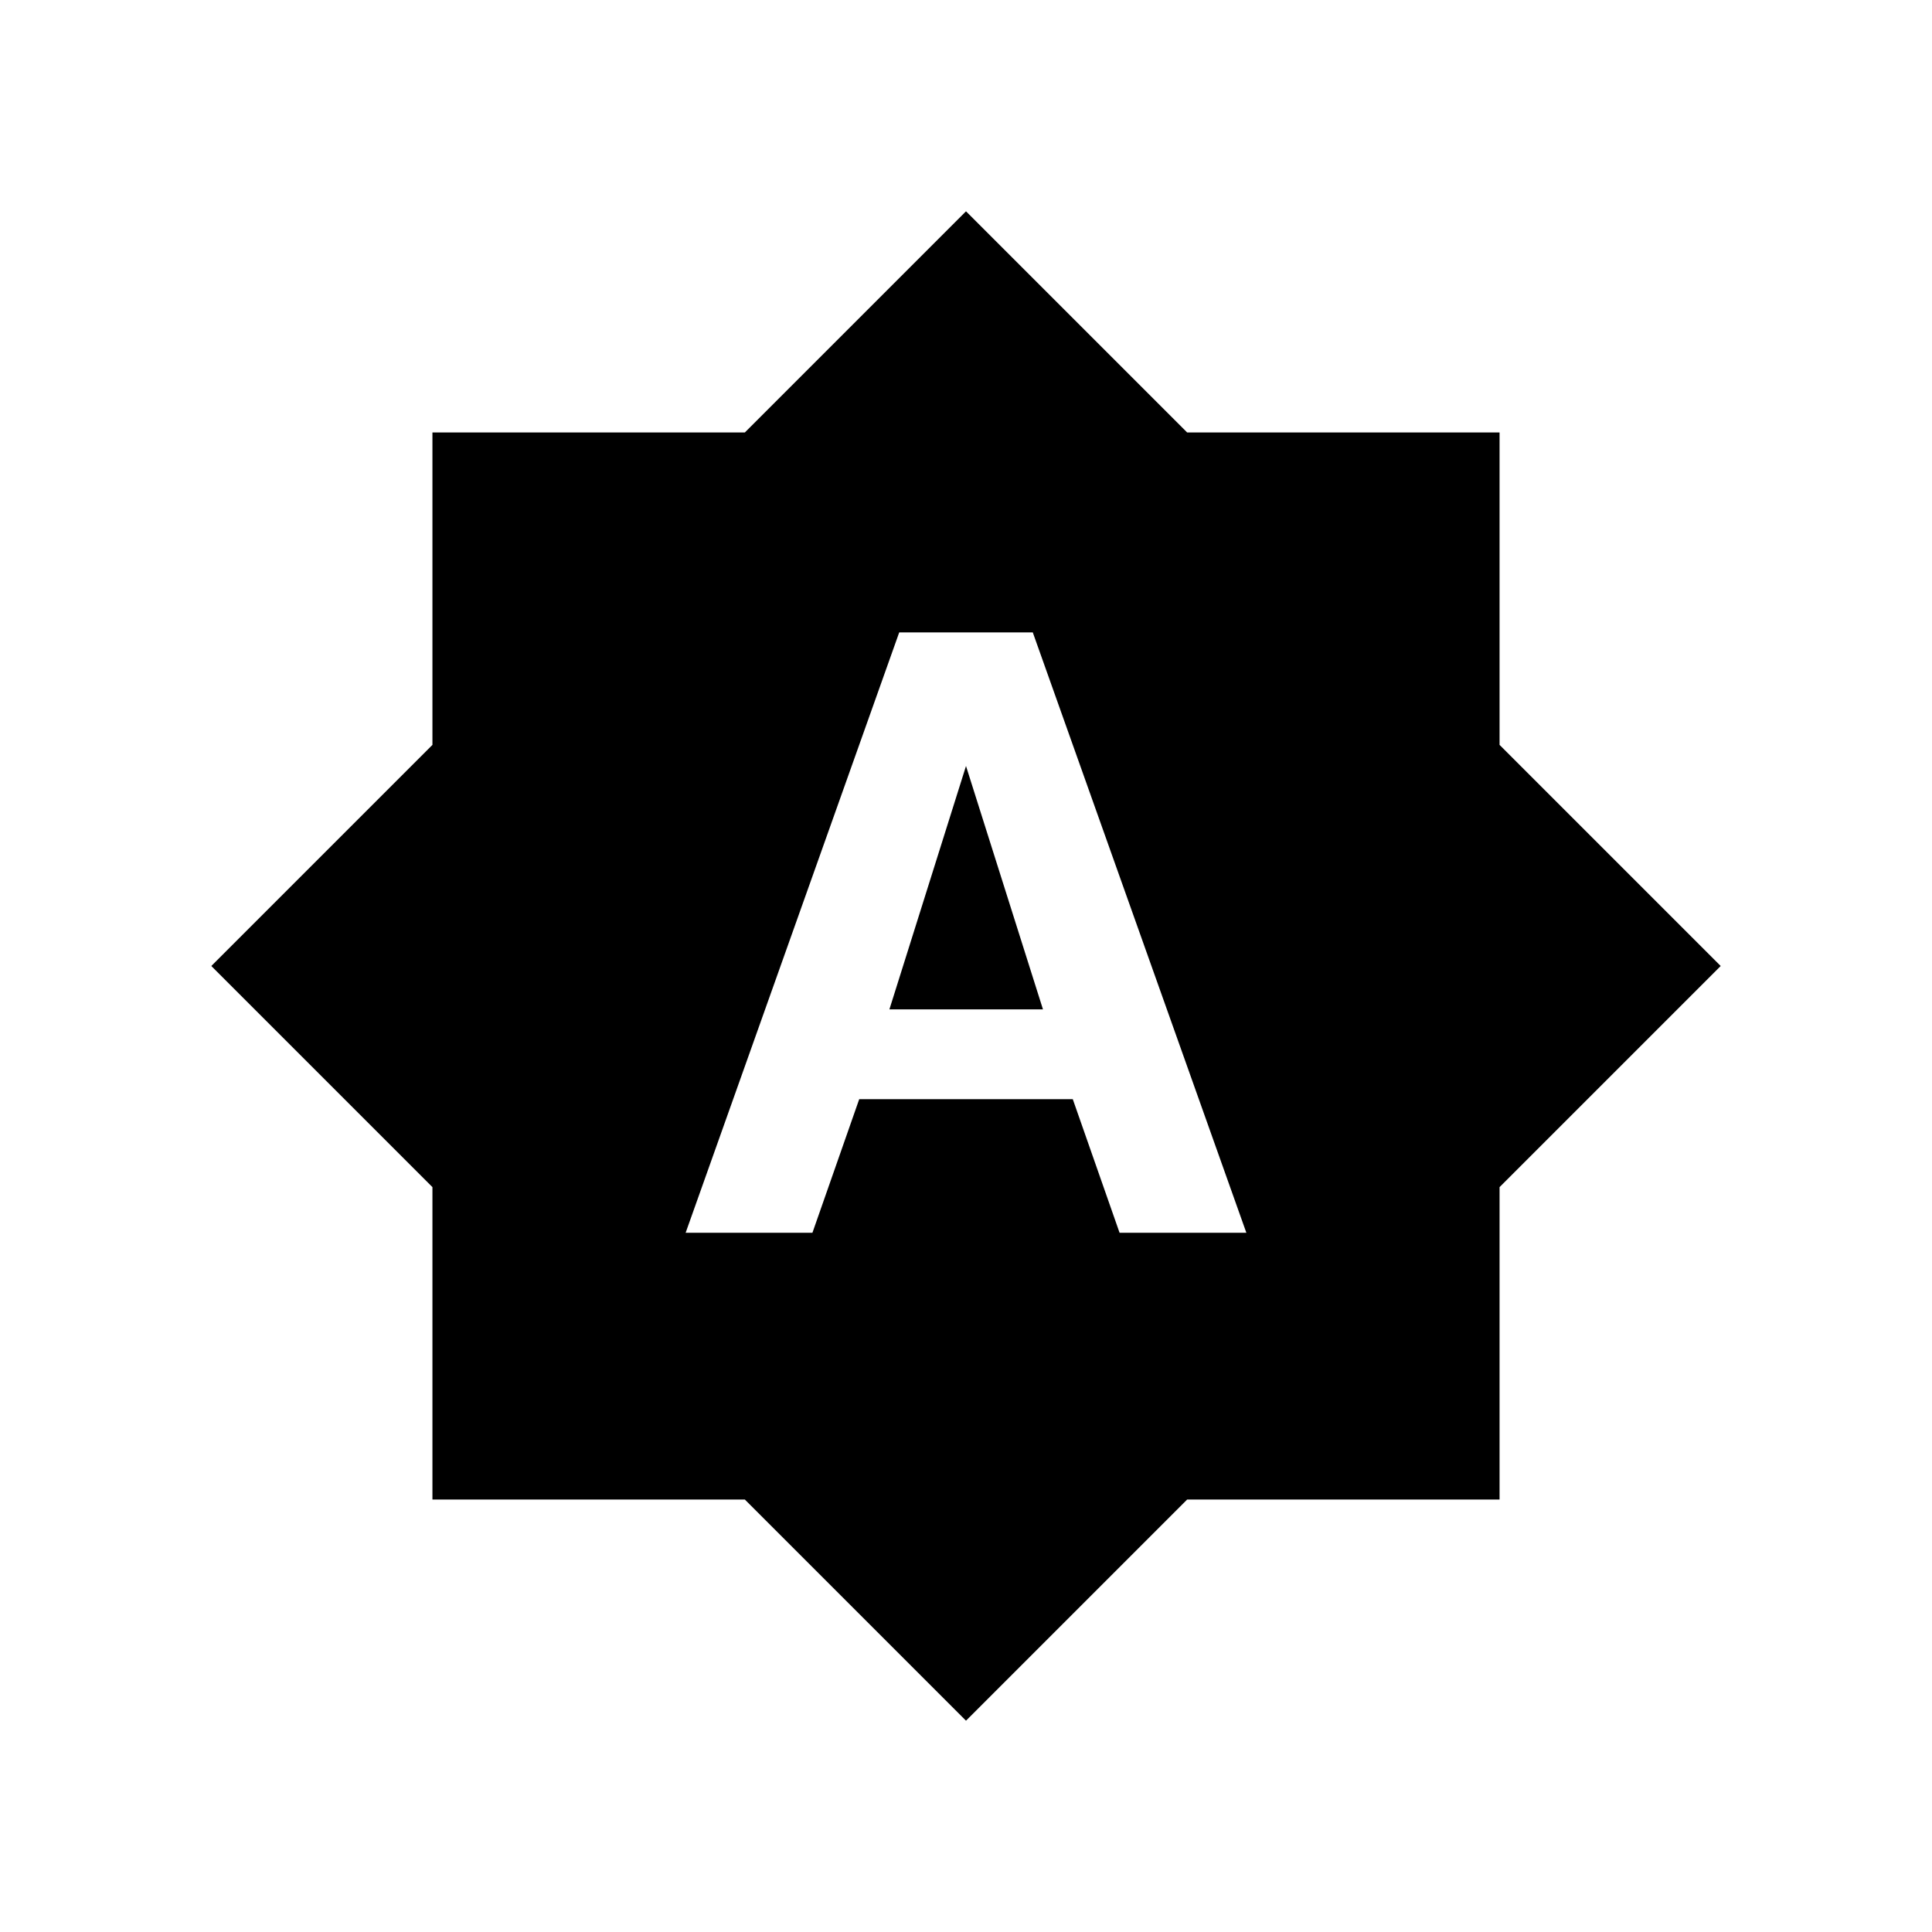 <?xml version="1.0" encoding="utf-8"?>
<!-- Generator: Adobe Illustrator 23.0.1, SVG Export Plug-In . SVG Version: 6.00 Build 0)  -->
<svg version="1.1" id="Layer_1" xmlns="http://www.w3.org/2000/svg" xmlns:xlink="http://www.w3.org/1999/xlink" x="0px" y="0px"
	 viewBox="0 0 512 512" style="enable-background:new 0 0 512 512;" xml:space="preserve">
<path d="M235.7,267.5h40.7L256,203L235.7,267.5z M397.4,197.4v-82.8h-82.8L256,56l-58.6,58.6h-82.8v82.8L56,256l58.6,58.6v82.8h82.8
	L256,456l58.6-58.6h82.8v-82.8L456,256L397.4,197.4z M296.7,326.7l-12.4-35.4h-56.6l-12.4,35.4h-33.6l56.6-159.1h35.4l56.6,159.1
	C330.2,326.7,296.7,326.7,296.7,326.7z"/>
</svg>
